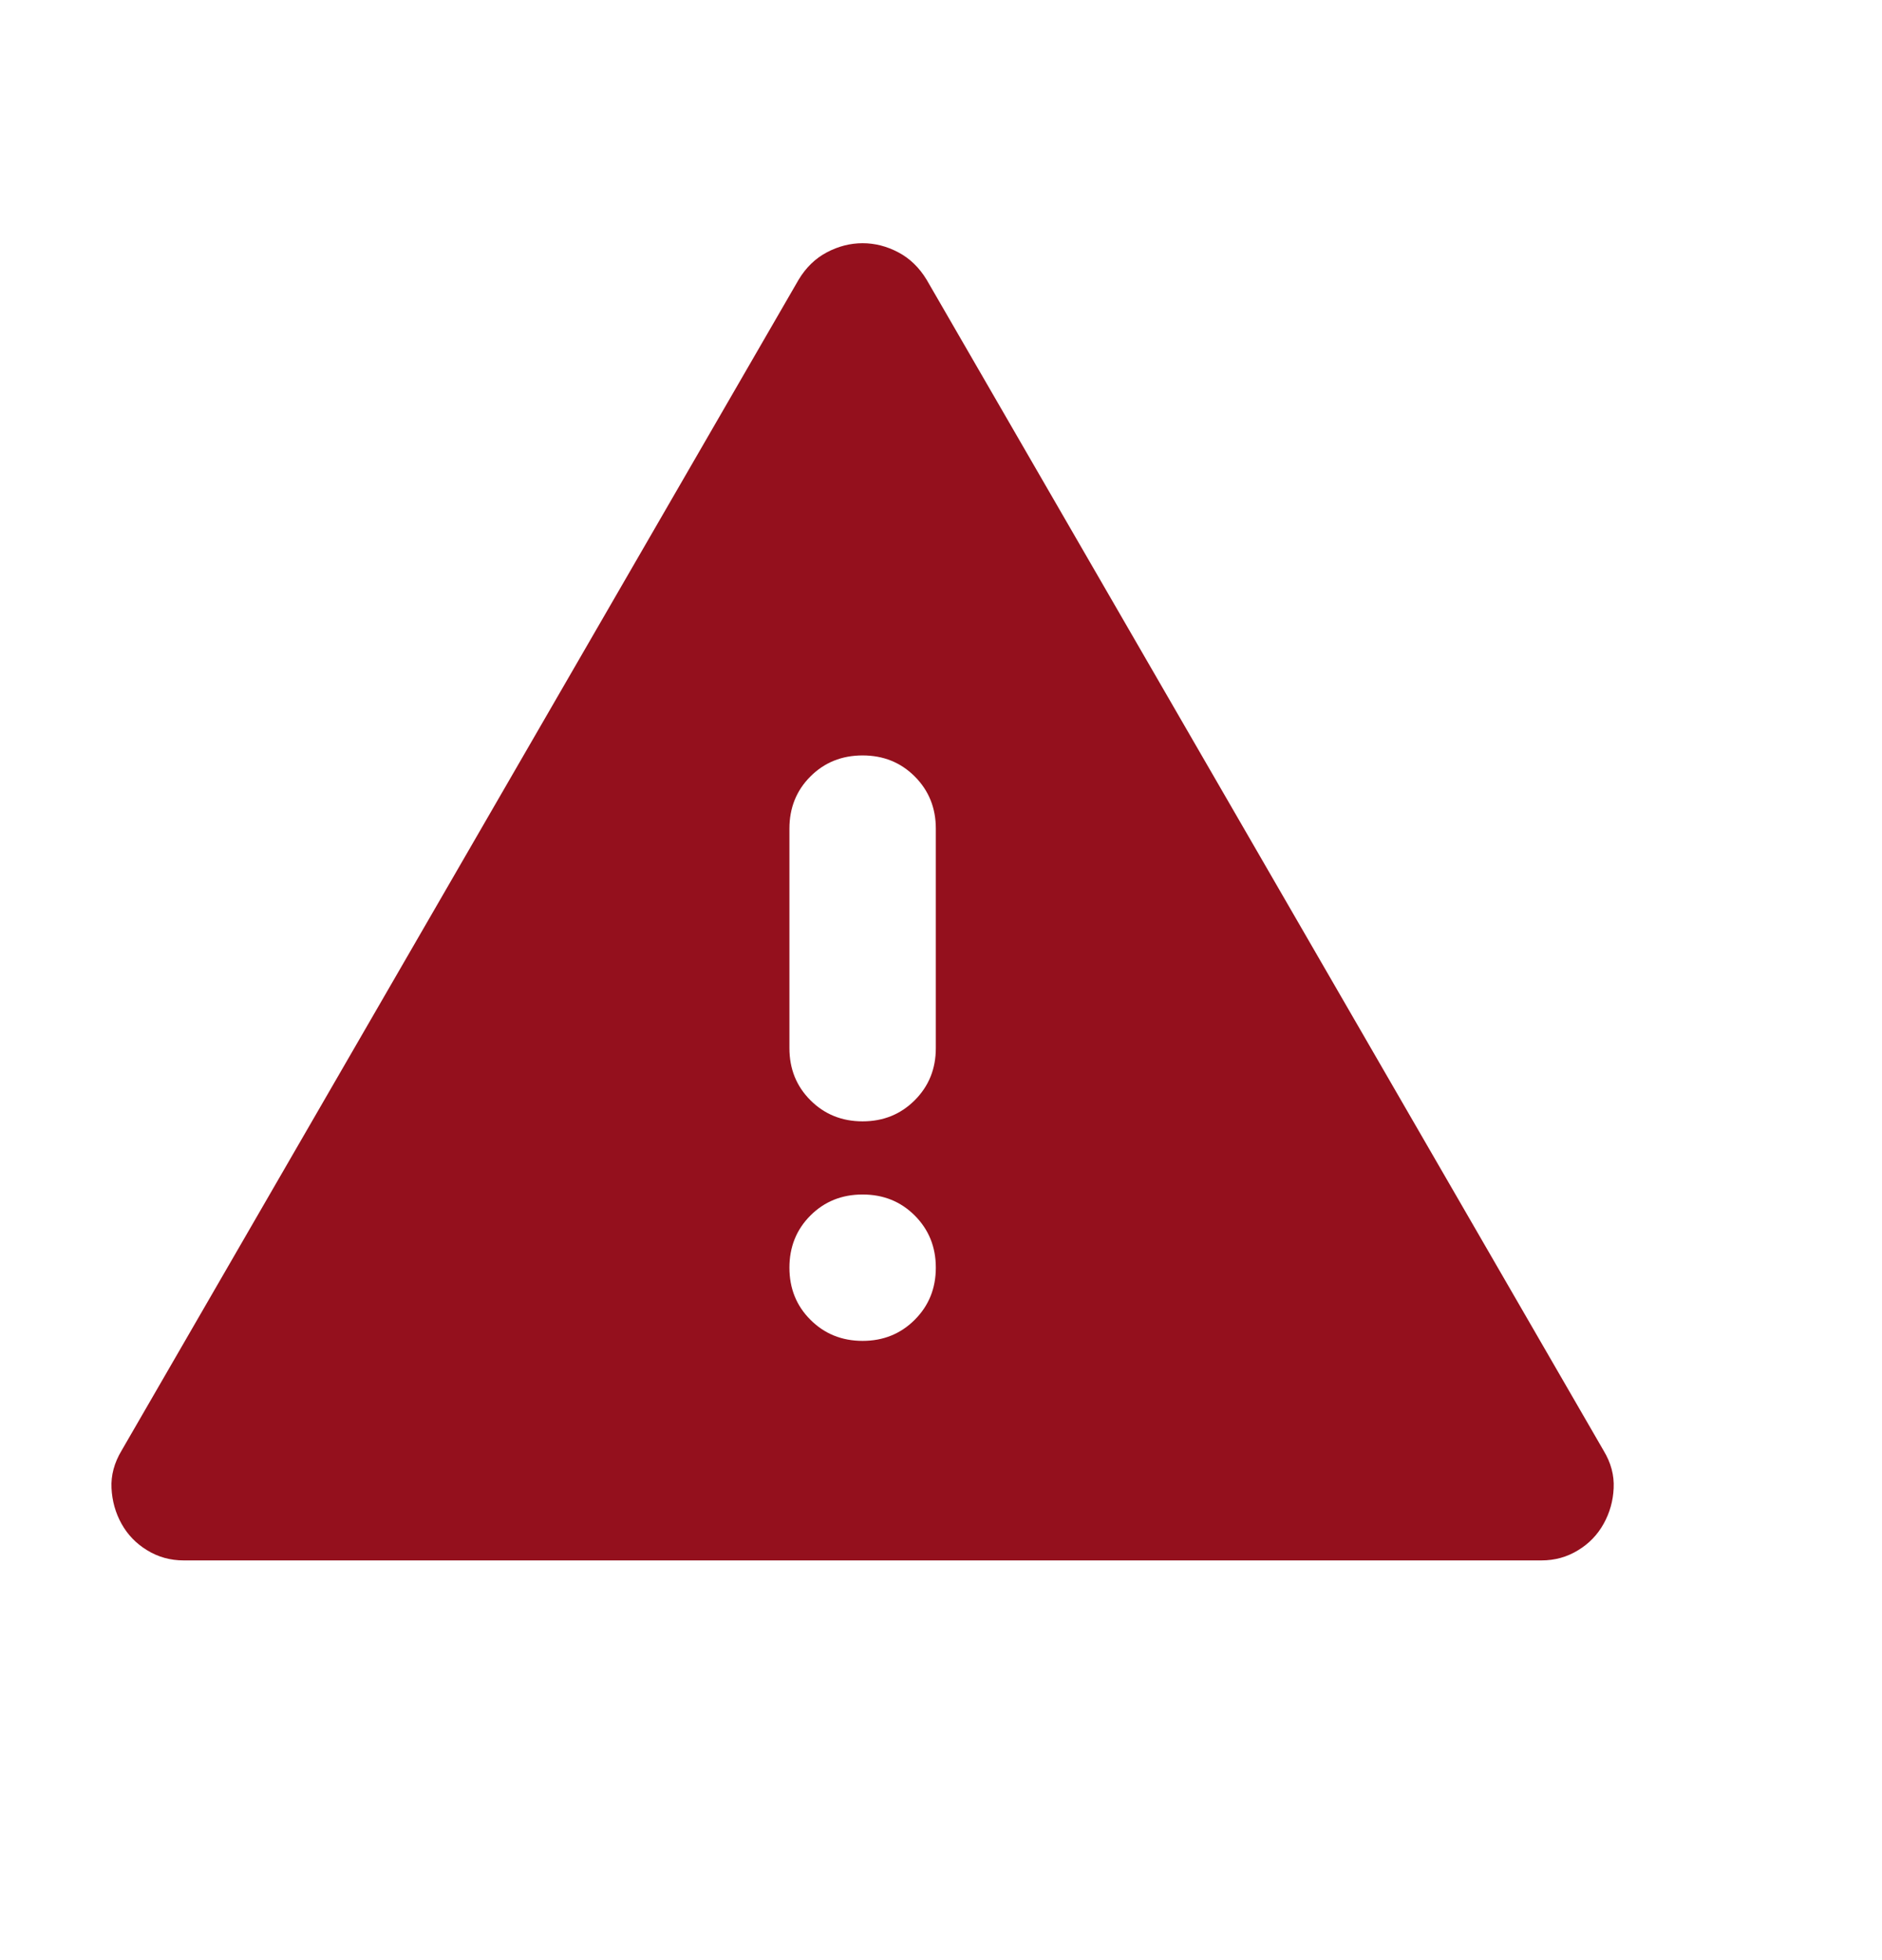 <svg width="24" height="25" viewBox="0 0 24 25" fill="none" xmlns="http://www.w3.org/2000/svg">
<mask id="mask0_2634_1191" style="mask-type:alpha" maskUnits="userSpaceOnUse" x="0" y="0" width="24" height="25">
<rect y="0.5" width="24" height="24" fill="#D9D9D9"/>
</mask>
<g mask="url(#mask0_2634_1191)">
<path d="M2.343 19.902C2.172 19.902 2.017 19.859 1.877 19.773C1.737 19.688 1.628 19.575 1.55 19.435C1.472 19.295 1.43 19.143 1.422 18.98C1.414 18.817 1.457 18.657 1.55 18.502L10.184 3.568C10.277 3.413 10.397 3.296 10.545 3.218C10.693 3.14 10.845 3.102 11 3.102C11.156 3.102 11.307 3.14 11.455 3.218C11.603 3.296 11.723 3.413 11.817 3.568L20.45 18.502C20.544 18.657 20.586 18.817 20.578 18.98C20.571 19.143 20.528 19.295 20.45 19.435C20.372 19.575 20.264 19.688 20.123 19.773C19.983 19.859 19.828 19.902 19.657 19.902H2.343ZM11 17.102C11.265 17.102 11.486 17.012 11.665 16.833C11.844 16.654 11.934 16.433 11.934 16.168C11.934 15.904 11.844 15.682 11.665 15.503C11.486 15.324 11.265 15.235 11 15.235C10.736 15.235 10.514 15.324 10.335 15.503C10.156 15.682 10.067 15.904 10.067 16.168C10.067 16.433 10.156 16.654 10.335 16.833C10.514 17.012 10.736 17.102 11 17.102ZM11 14.302C11.265 14.302 11.486 14.212 11.665 14.033C11.844 13.854 11.934 13.633 11.934 13.368V10.568C11.934 10.304 11.844 10.082 11.665 9.903C11.486 9.724 11.265 9.635 11 9.635C10.736 9.635 10.514 9.724 10.335 9.903C10.156 10.082 10.067 10.304 10.067 10.568V13.368C10.067 13.633 10.156 13.854 10.335 14.033C10.514 14.212 10.736 14.302 11 14.302Z" fill="#94101D"/>
</g>
</svg>
